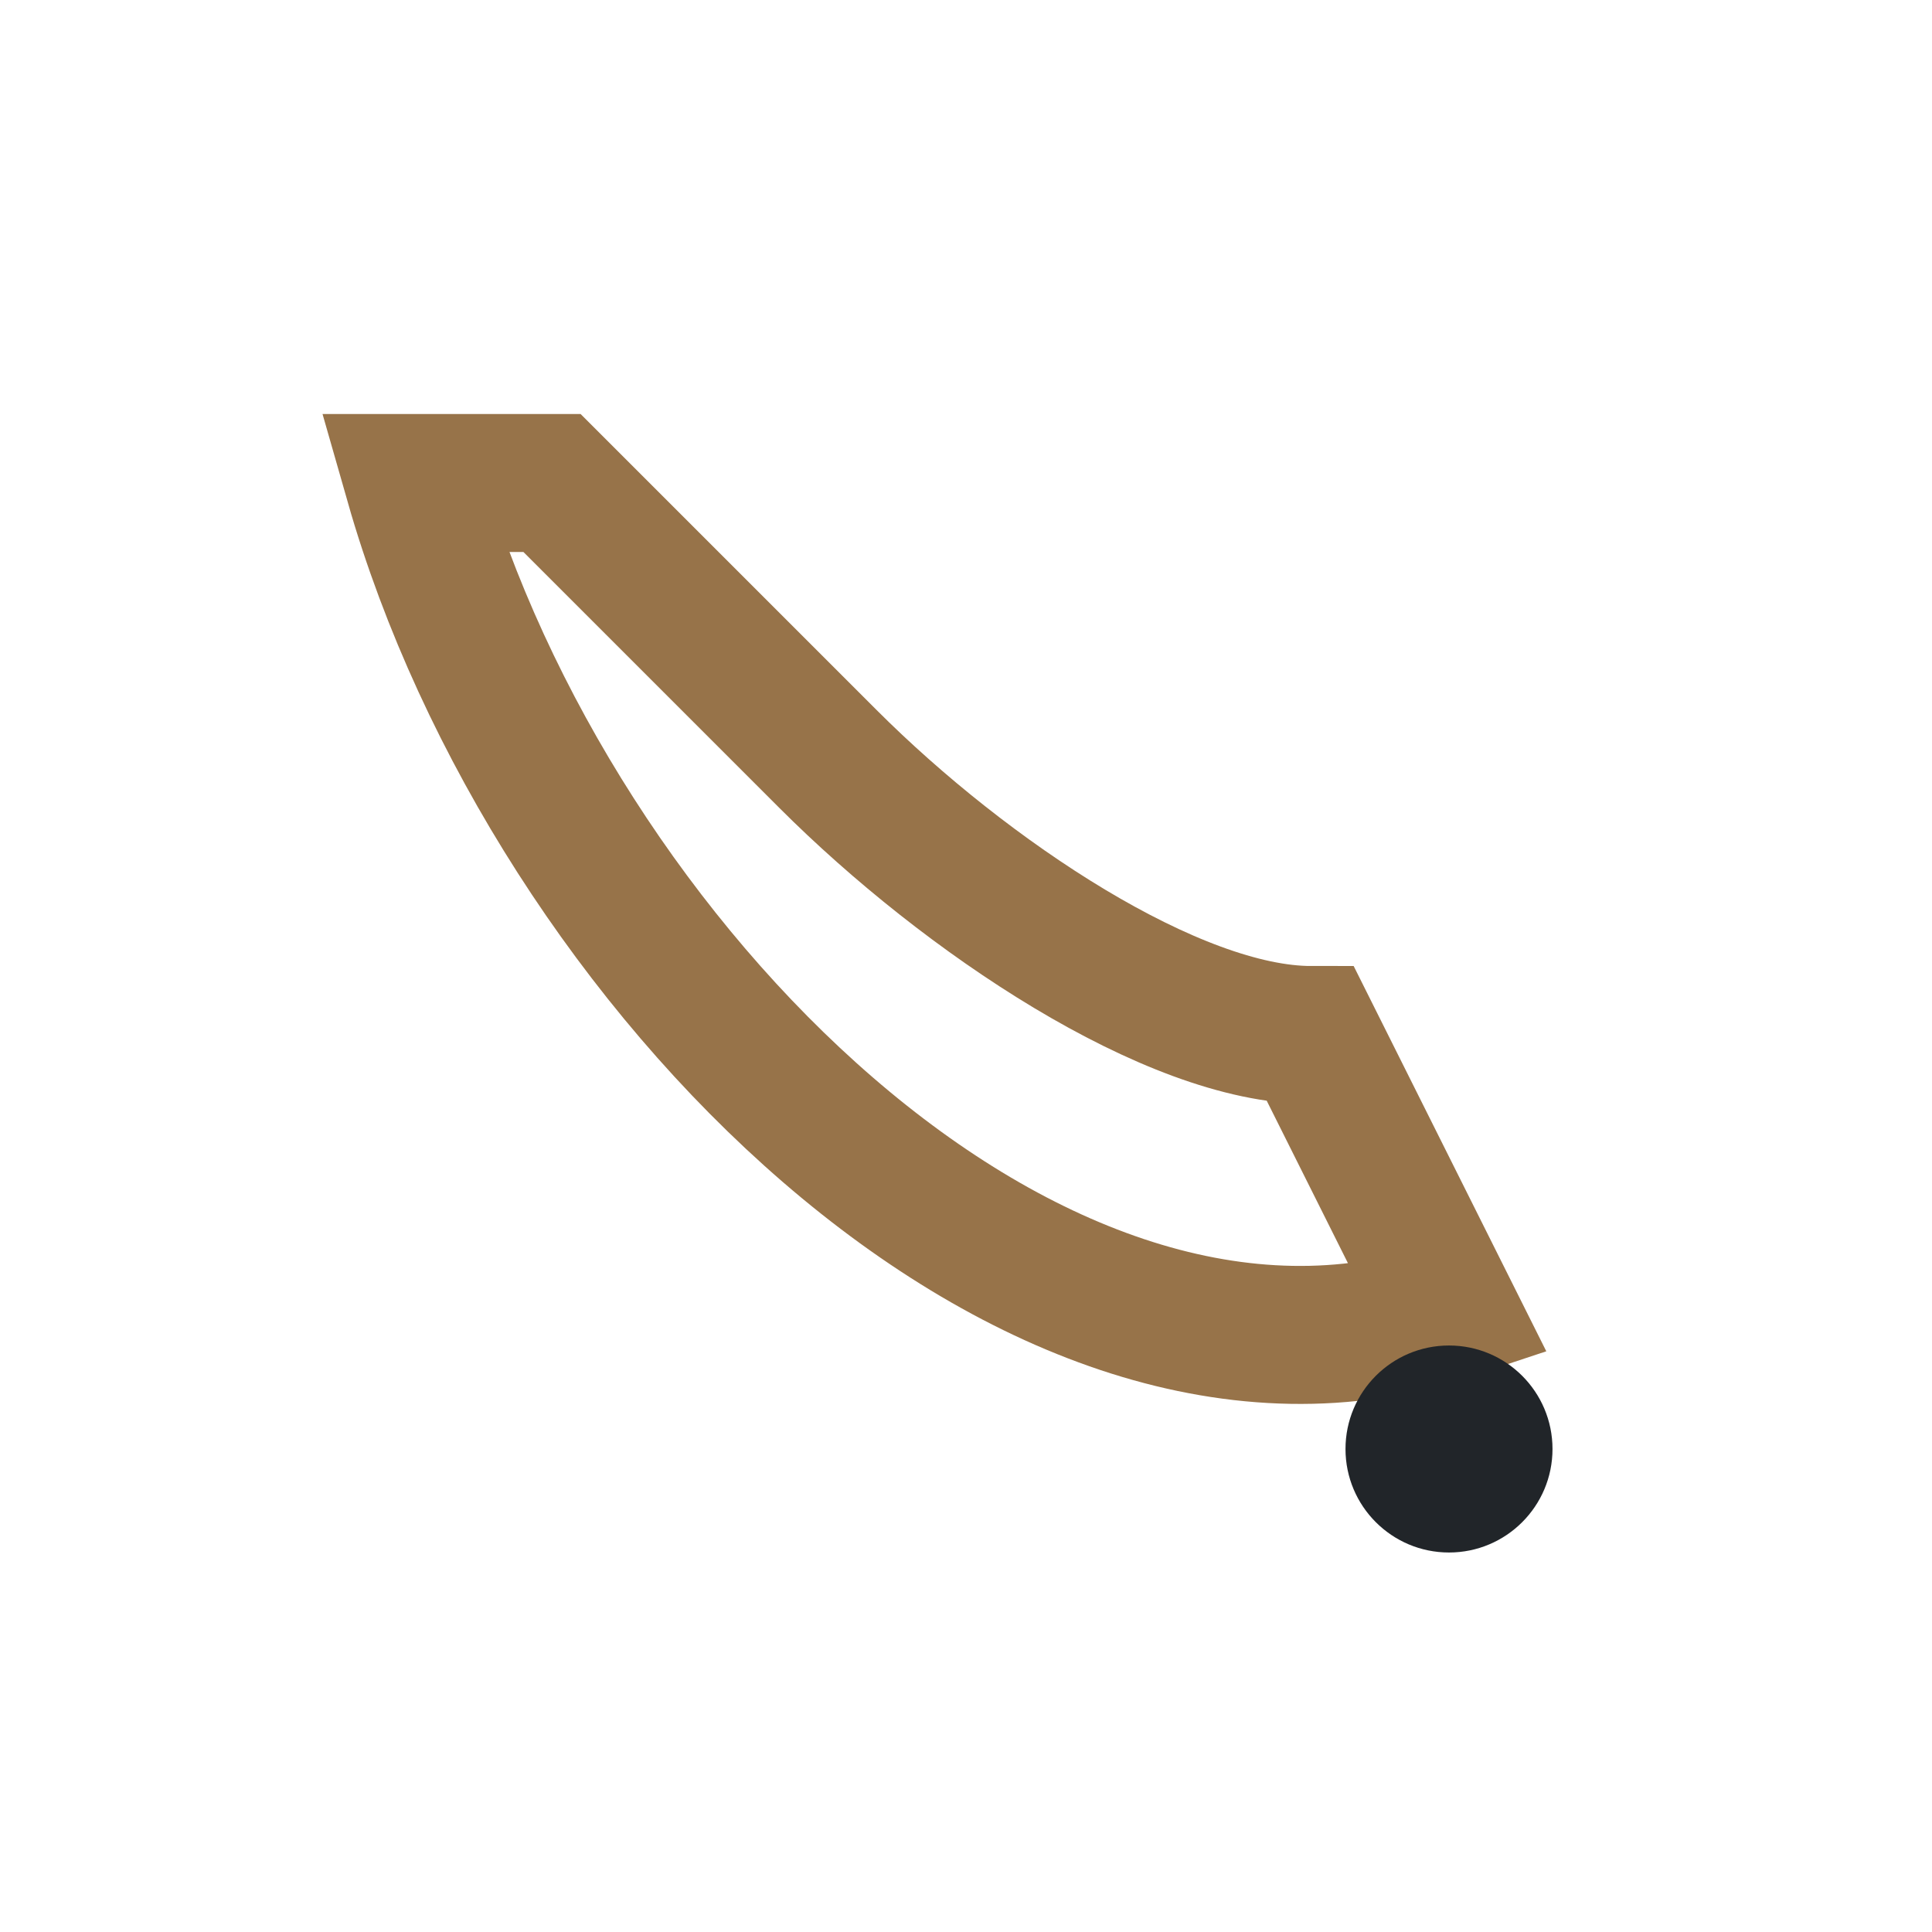 <?xml version="1.0" encoding="UTF-8"?>
<svg xmlns="http://www.w3.org/2000/svg" width="28" height="28" viewBox="0 0 28 28"><path d="M6 7c2 7 9 14 15 12l-2-4c-2 0-5-2-7-4l-4-4z" fill="none" stroke="#977349" stroke-width="2"/><circle cx="21" cy="21" r="1.5" fill="#212529"/></svg>